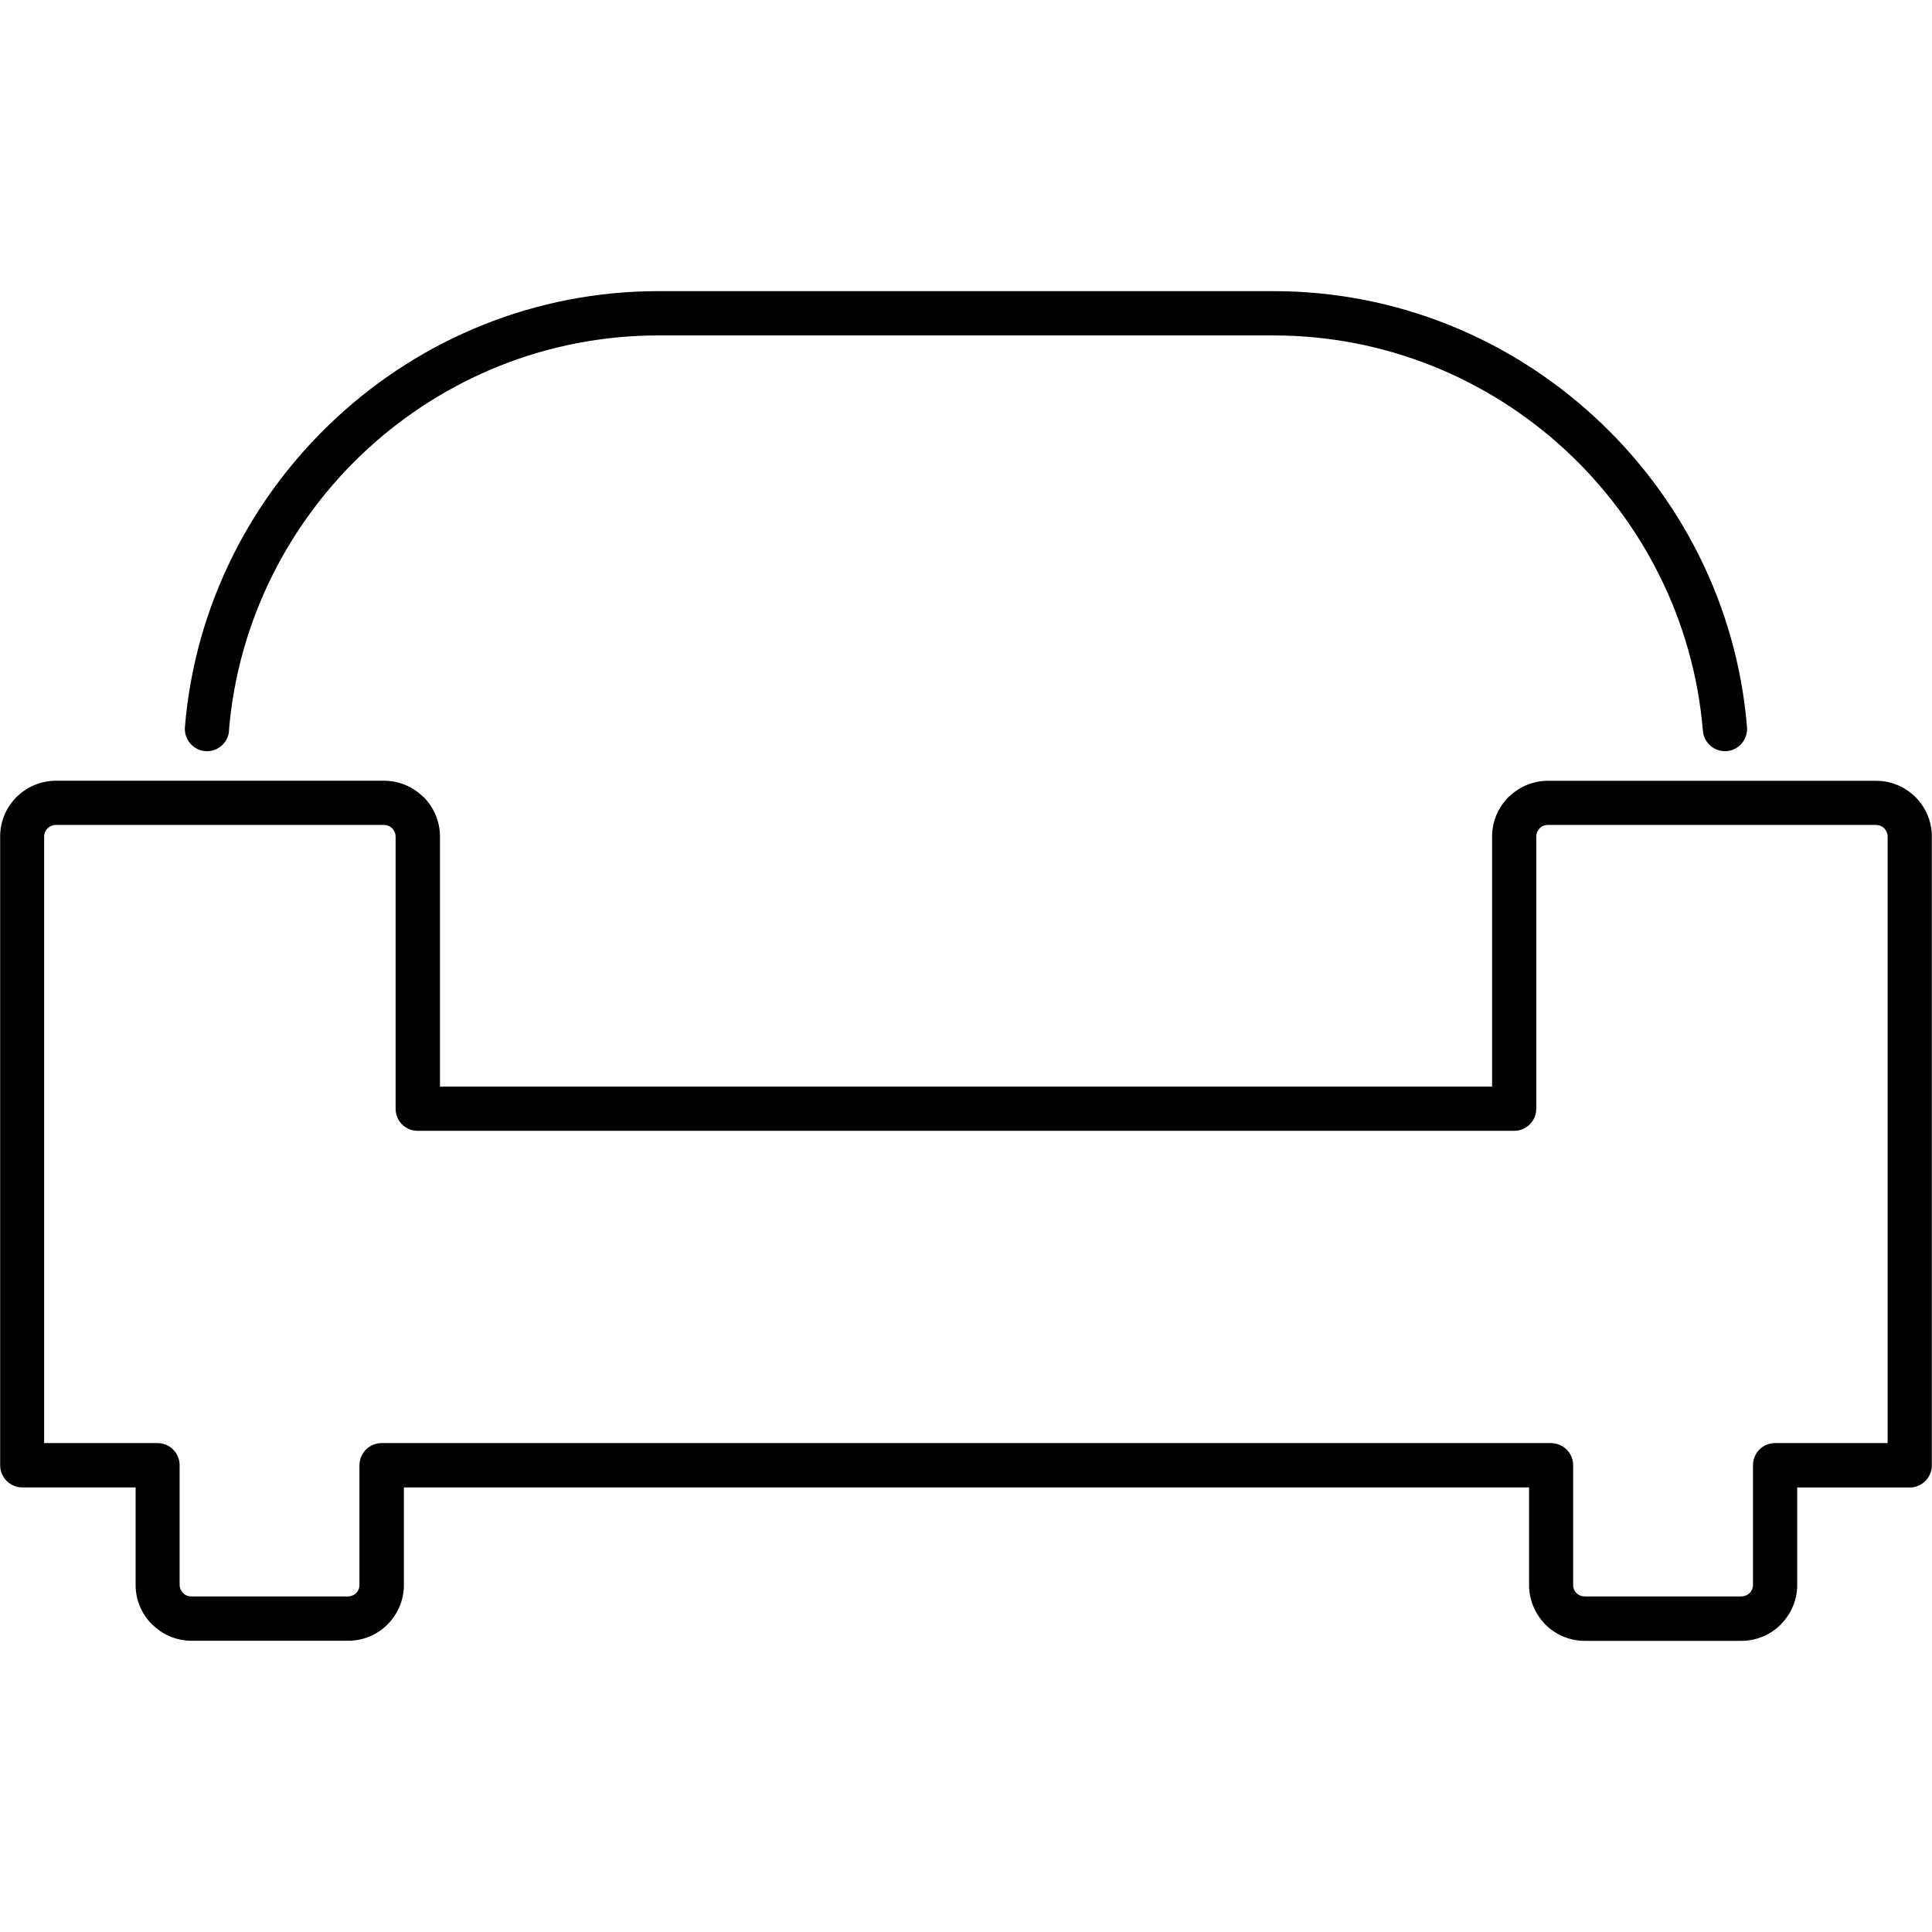 <?xml version="1.0" encoding="UTF-8"?>
<svg xmlns="http://www.w3.org/2000/svg" width="1200pt" height="1200pt" version="1.1" viewBox="0 0 1200 1200">
  <path d="m273.19 674.9h653.58v-155.34c0-9.562 3.938-18.234 10.172-24.516 0.375-0.281 0.656-0.562 0.984-0.844 6.234-5.719 14.484-9.234 23.531-9.234h203.76c9.609 0 18.281 3.891 24.516 10.125 6.328 6.328 10.172 15 10.172 24.516v390.52c0 7.594-6.188 13.781-13.688 13.781h-69.938v60.562c0 9.562-3.938 18.234-10.266 24.516h0.094c-6.328 6.328-15 10.172-24.516 10.172h-97.266c-9.562 0-18.234-3.891-24.516-10.172-0.281-0.281-0.562-0.656-0.844-0.938-5.719-6.234-9.234-14.578-9.234-23.625v-60.562h-698.86v60.562c0 9.562-3.891 18.234-10.172 24.516-6.234 6.328-14.906 10.172-24.516 10.172h-97.219c-9.562 0-18.141-3.891-24.469-10.172h-0.094c-6.234-6.234-10.172-14.906-10.172-24.516v-60.562h-70.359c-7.594 0-13.781-6.188-13.781-13.781v-390.52c0-9.562 3.891-18.234 10.172-24.516 6.328-6.234 15-10.125 24.516-10.125h203.76c9.562 0 18.141 3.891 24.469 10.172l0.094-0.094c6.234 6.328 10.172 15 10.172 24.516v155.34zm-130.92-220.97c-0.656 7.594-7.266 13.219-14.859 12.609-7.547-0.656-13.125-7.312-12.562-14.859 6.234-75.844 41.531-143.76 94.641-192.66 52.594-48.516 122.76-78.188 199.5-78.188h381.98c76.781 0 146.95 29.719 199.5 78.188 53.109 48.844 88.406 116.81 94.641 192.66 0.562 7.547-5.016 14.203-12.562 14.859-7.594 0.562-14.203-5.016-14.859-12.609-5.672-68.719-37.688-130.36-85.734-174.71-47.766-43.969-111.33-70.875-181.03-70.875h-381.98c-69.656 0-133.22 26.906-181.03 70.875-48.047 44.344-80.062 105.98-85.734 174.71zm798.28 248.44h-681.14c-7.594 0-13.688-6.094-13.688-13.688v-169.13c0-1.922-0.844-3.75-2.156-5.109-1.312-1.312-3.094-2.062-5.109-2.062h-203.76c-2.016 0-3.797 0.797-5.109 2.062-1.359 1.359-2.156 3.141-2.156 5.109v376.78h70.453c7.594 0 13.688 6.188 13.688 13.688v74.344c0 2.016 0.844 3.797 2.156 5.156 1.312 1.312 3.094 2.062 5.109 2.062h97.219c2.016 0 3.797-0.797 5.156-2.062 1.312-1.312 2.062-3.094 2.062-5.156v-74.344c0-7.547 6.188-13.688 13.781-13.688h726.28c7.594 0 13.781 6.188 13.781 13.688v74.344c0 1.875 0.562 3.422 1.641 4.734l0.422 0.422c1.359 1.312 3.141 2.062 5.109 2.062h97.266c1.922 0 3.75-0.797 5.109-2.062h0.094c1.219-1.312 2.062-3.094 2.062-5.156v-74.344c0-7.547 6.094-13.688 13.688-13.688h69.938v-376.78c0-1.922-0.797-3.75-2.156-5.109-1.312-1.312-3.094-2.062-5.109-2.062h-203.76c-1.781 0-3.422 0.562-4.641 1.641l-0.422 0.422c-1.312 1.359-2.156 3.141-2.156 5.109v169.13c0 7.594-6.094 13.688-13.688 13.688z"></path>
</svg>
